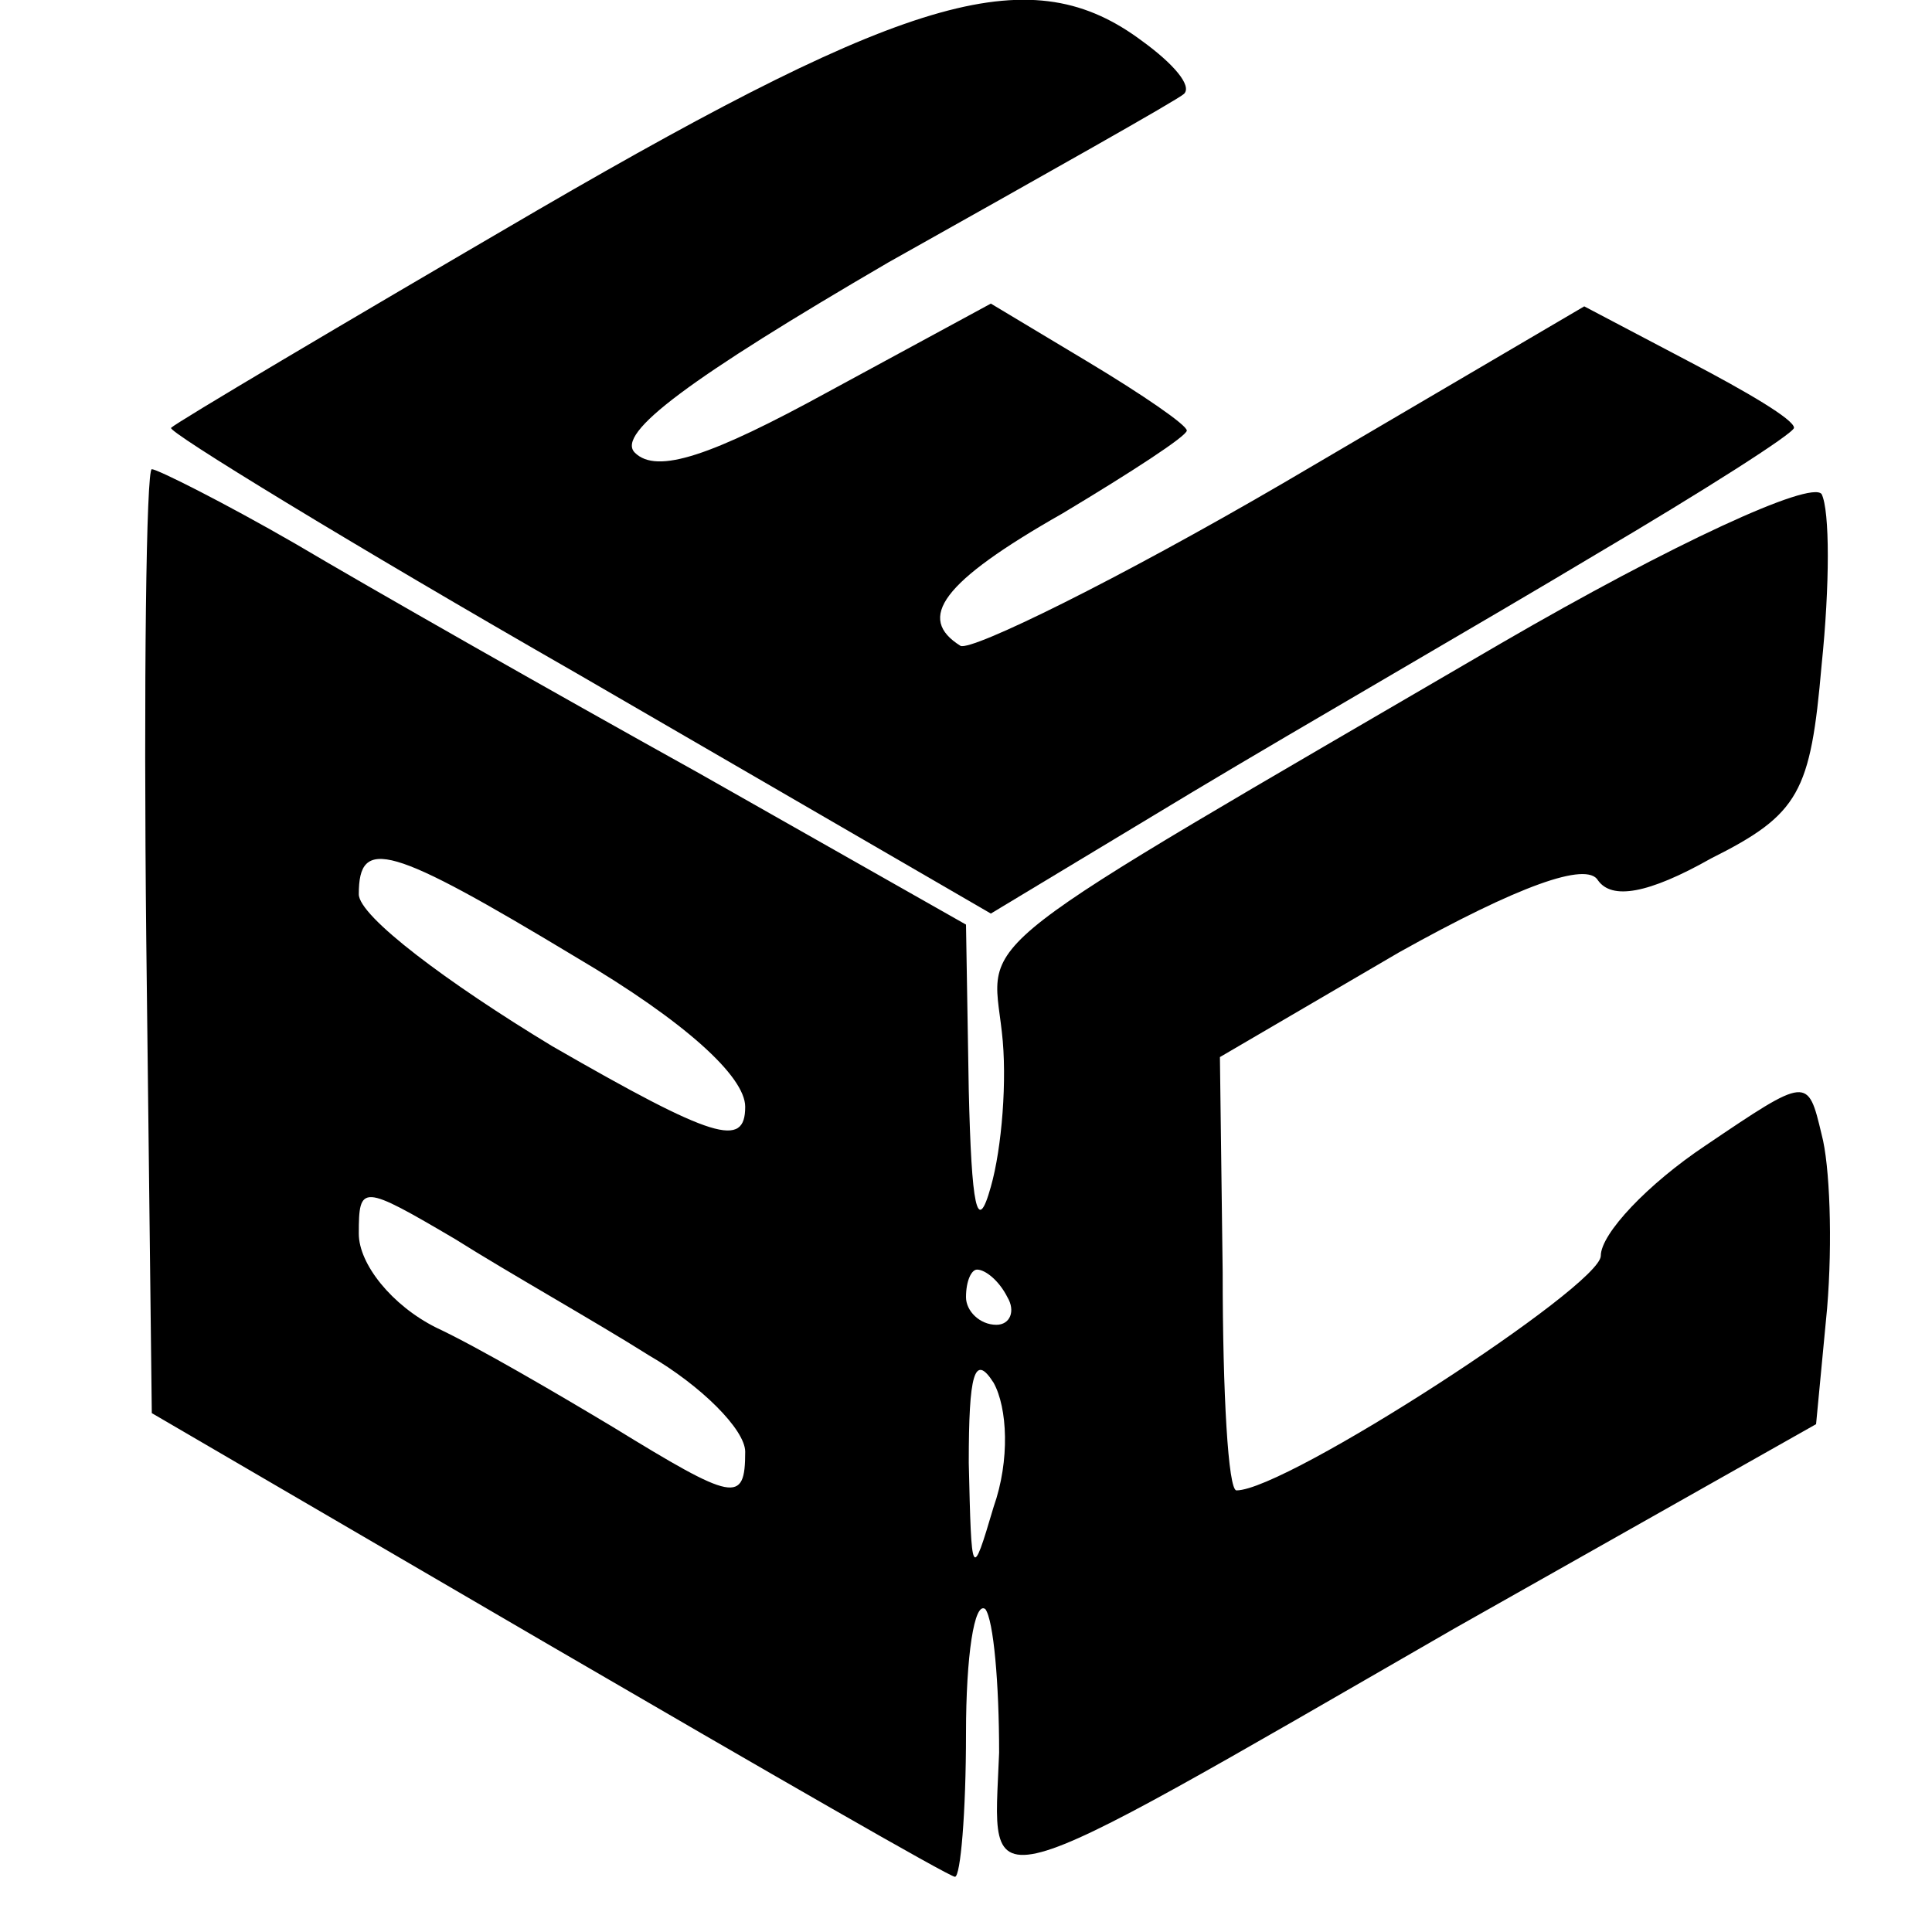 <?xml version="1.0" standalone="no"?>
<!DOCTYPE svg PUBLIC "-//W3C//DTD SVG 20010904//EN"
 "http://www.w3.org/TR/2001/REC-SVG-20010904/DTD/svg10.dtd">
<svg version="1.0" xmlns="http://www.w3.org/2000/svg"
 width="70pt" height="70pt" viewBox="0 0 70 70"
 preserveAspectRatio="xMidYMid meet">
<g transform="translate(0,70) scale(0.1,-0.1)"
fill="#000000" stroke="none">
<path d="M195 624 c-72 -42 -131 -77 -133 -79 -2 -1 65 -42 147 -89 l150 -87
73 44 c40 24 106 62 146 86 39 23 72 44 72 46 0 3 -17 13 -38 24 l-38 20 -109
-64 c-60 -35 -113 -61 -117 -59 -16 10 -7 23 37 48 25 15 45 28 45 30 0 2 -16
13 -36 25 l-35 21 -59 -32 c-42 -23 -62 -30 -70 -22 -7 7 20 27 92 69 57 32
105 59 107 61 3 3 -4 11 -15 19 -40 30 -83 18 -219 -61z"/>
<path d="M53 359 l2 -171 144 -84 c79 -46 145 -84 147 -84 2 0 4 23 4 52 0 28
3 48 7 45 3 -4 5 -27 5 -52 -2 -54 -12 -57 165 45 l131 74 4 42 c2 24 1 52 -2
63 -5 21 -5 21 -42 -4 -21 -14 -38 -32 -38 -40 0 -11 -114 -85 -132 -85 -3 0
-5 35 -5 79 l-1 78 65 38 c43 24 68 33 72 26 5 -7 18 -5 41 8 32 16 36 24 40
70 3 29 3 56 0 62 -4 5 -54 -18 -116 -54 -197 -115 -185 -105 -181 -141 2 -17
0 -42 -4 -56 -5 -18 -7 -7 -8 35 l-1 60 -97 55 c-54 30 -119 67 -146 83 -26
15 -50 27 -52 27 -2 0 -3 -77 -2 -171z m156 -6 c39 -23 61 -43 61 -54 0 -15
-11 -12 -70 22 -38 23 -70 47 -70 55 0 21 11 18 79 -23z m26 -144 c19 -11 35
-27 35 -35 0 -19 -4 -18 -48 9 -20 12 -49 29 -64 36 -16 8 -28 23 -28 34 0 18
1 18 35 -2 19 -12 51 -30 70 -42z m130 21 c3 -5 1 -10 -4 -10 -6 0 -11 5 -11
10 0 6 2 10 4 10 3 0 8 -4 11 -10z m-5 -76 c-8 -27 -8 -26 -9 16 0 32 2 40 9
29 5 -9 6 -28 0 -45z"/>
</g>
</svg>
